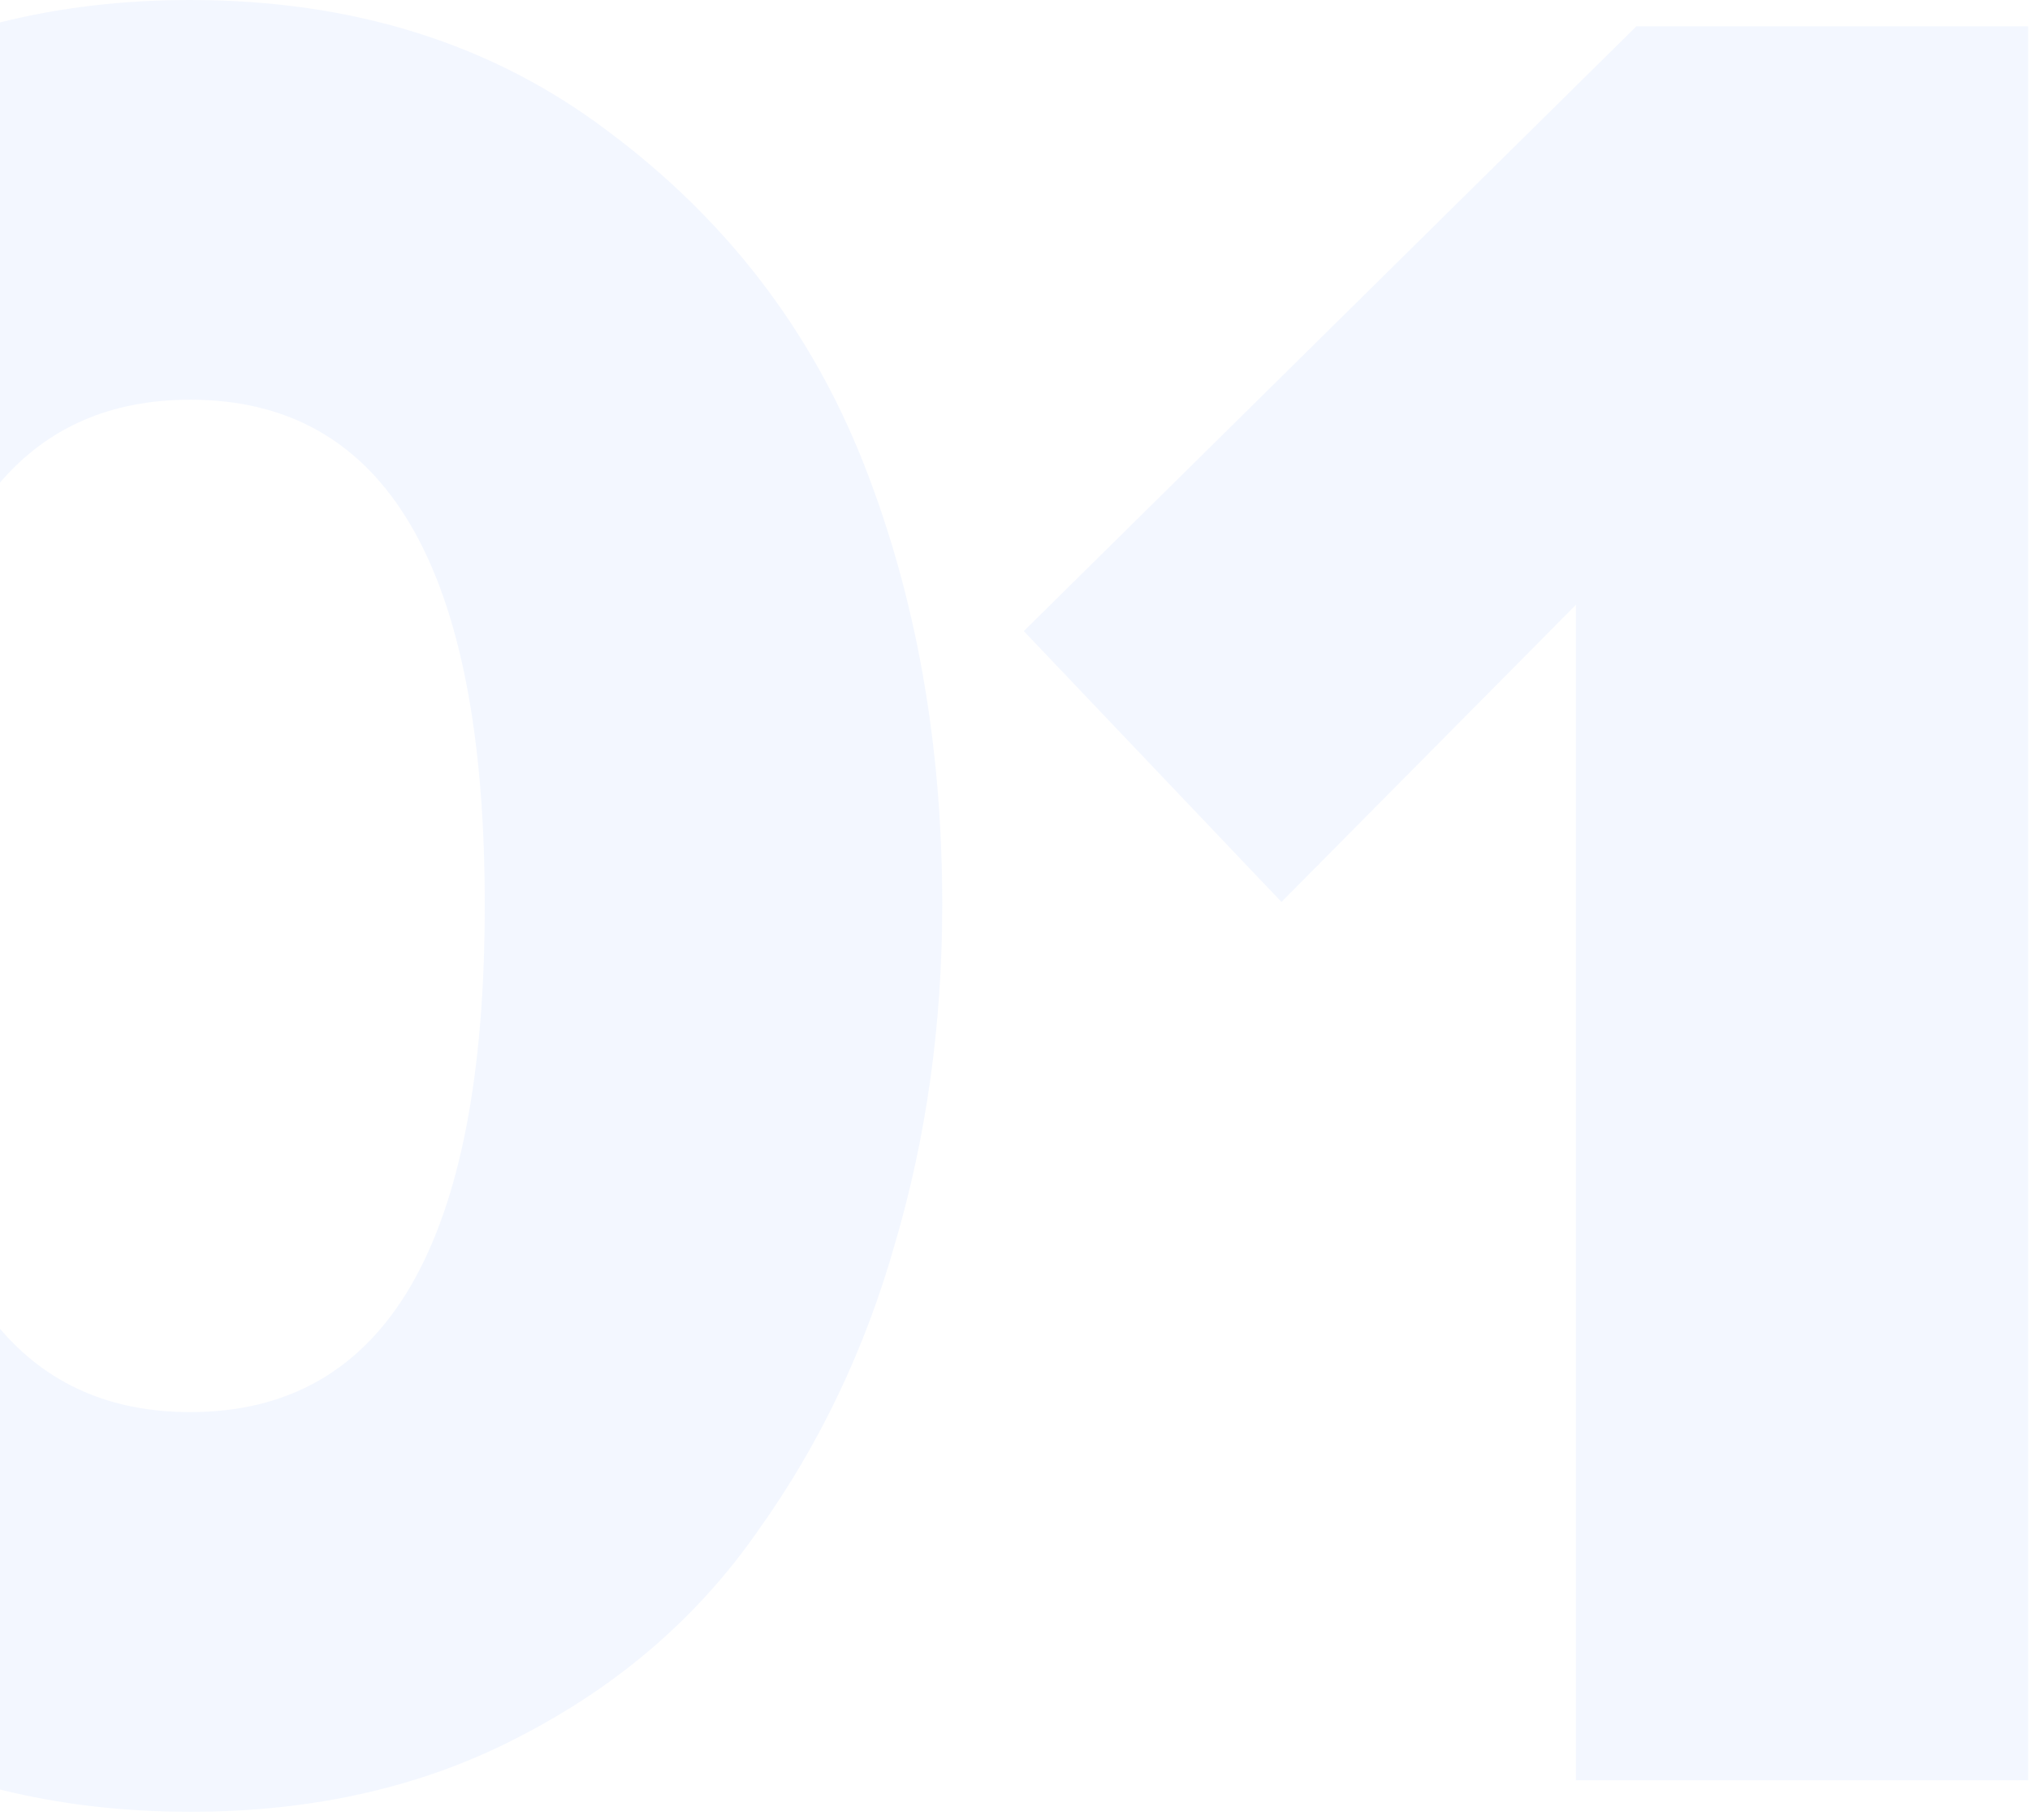 <?xml version="1.0" encoding="UTF-8"?> <svg xmlns="http://www.w3.org/2000/svg" width="232" height="208" viewBox="0 0 232 208" fill="none"> <path fill-rule="evenodd" clip-rule="evenodd" d="M0 204.481C6.81 206.179 14.06 207.028 21.748 207.028C35.971 207.028 48.591 204.123 59.608 198.314C70.826 192.505 79.841 184.693 86.651 174.877C93.662 165.061 98.871 154.144 102.276 142.125C105.882 129.906 107.685 116.985 107.685 103.364C107.685 84.934 104.68 68.108 98.67 52.884C92.661 37.66 82.945 25.04 69.524 15.024C56.303 5.008 40.378 0 21.748 0C14.055 0 6.805 0.854 0 2.562V55.146C5.407 48.83 12.657 45.672 21.748 45.672C44.184 45.672 55.402 64.903 55.402 103.364C55.402 142.025 44.184 161.356 21.748 161.356C12.657 161.356 5.407 158.181 0 151.833V204.481ZM180.106 203.422H231.788V3.005H187.017L117.006 72.114L146.453 103.063L180.106 69.109V203.422Z" fill="#B7CEFF" fill-opacity="0.17"></path> </svg> 